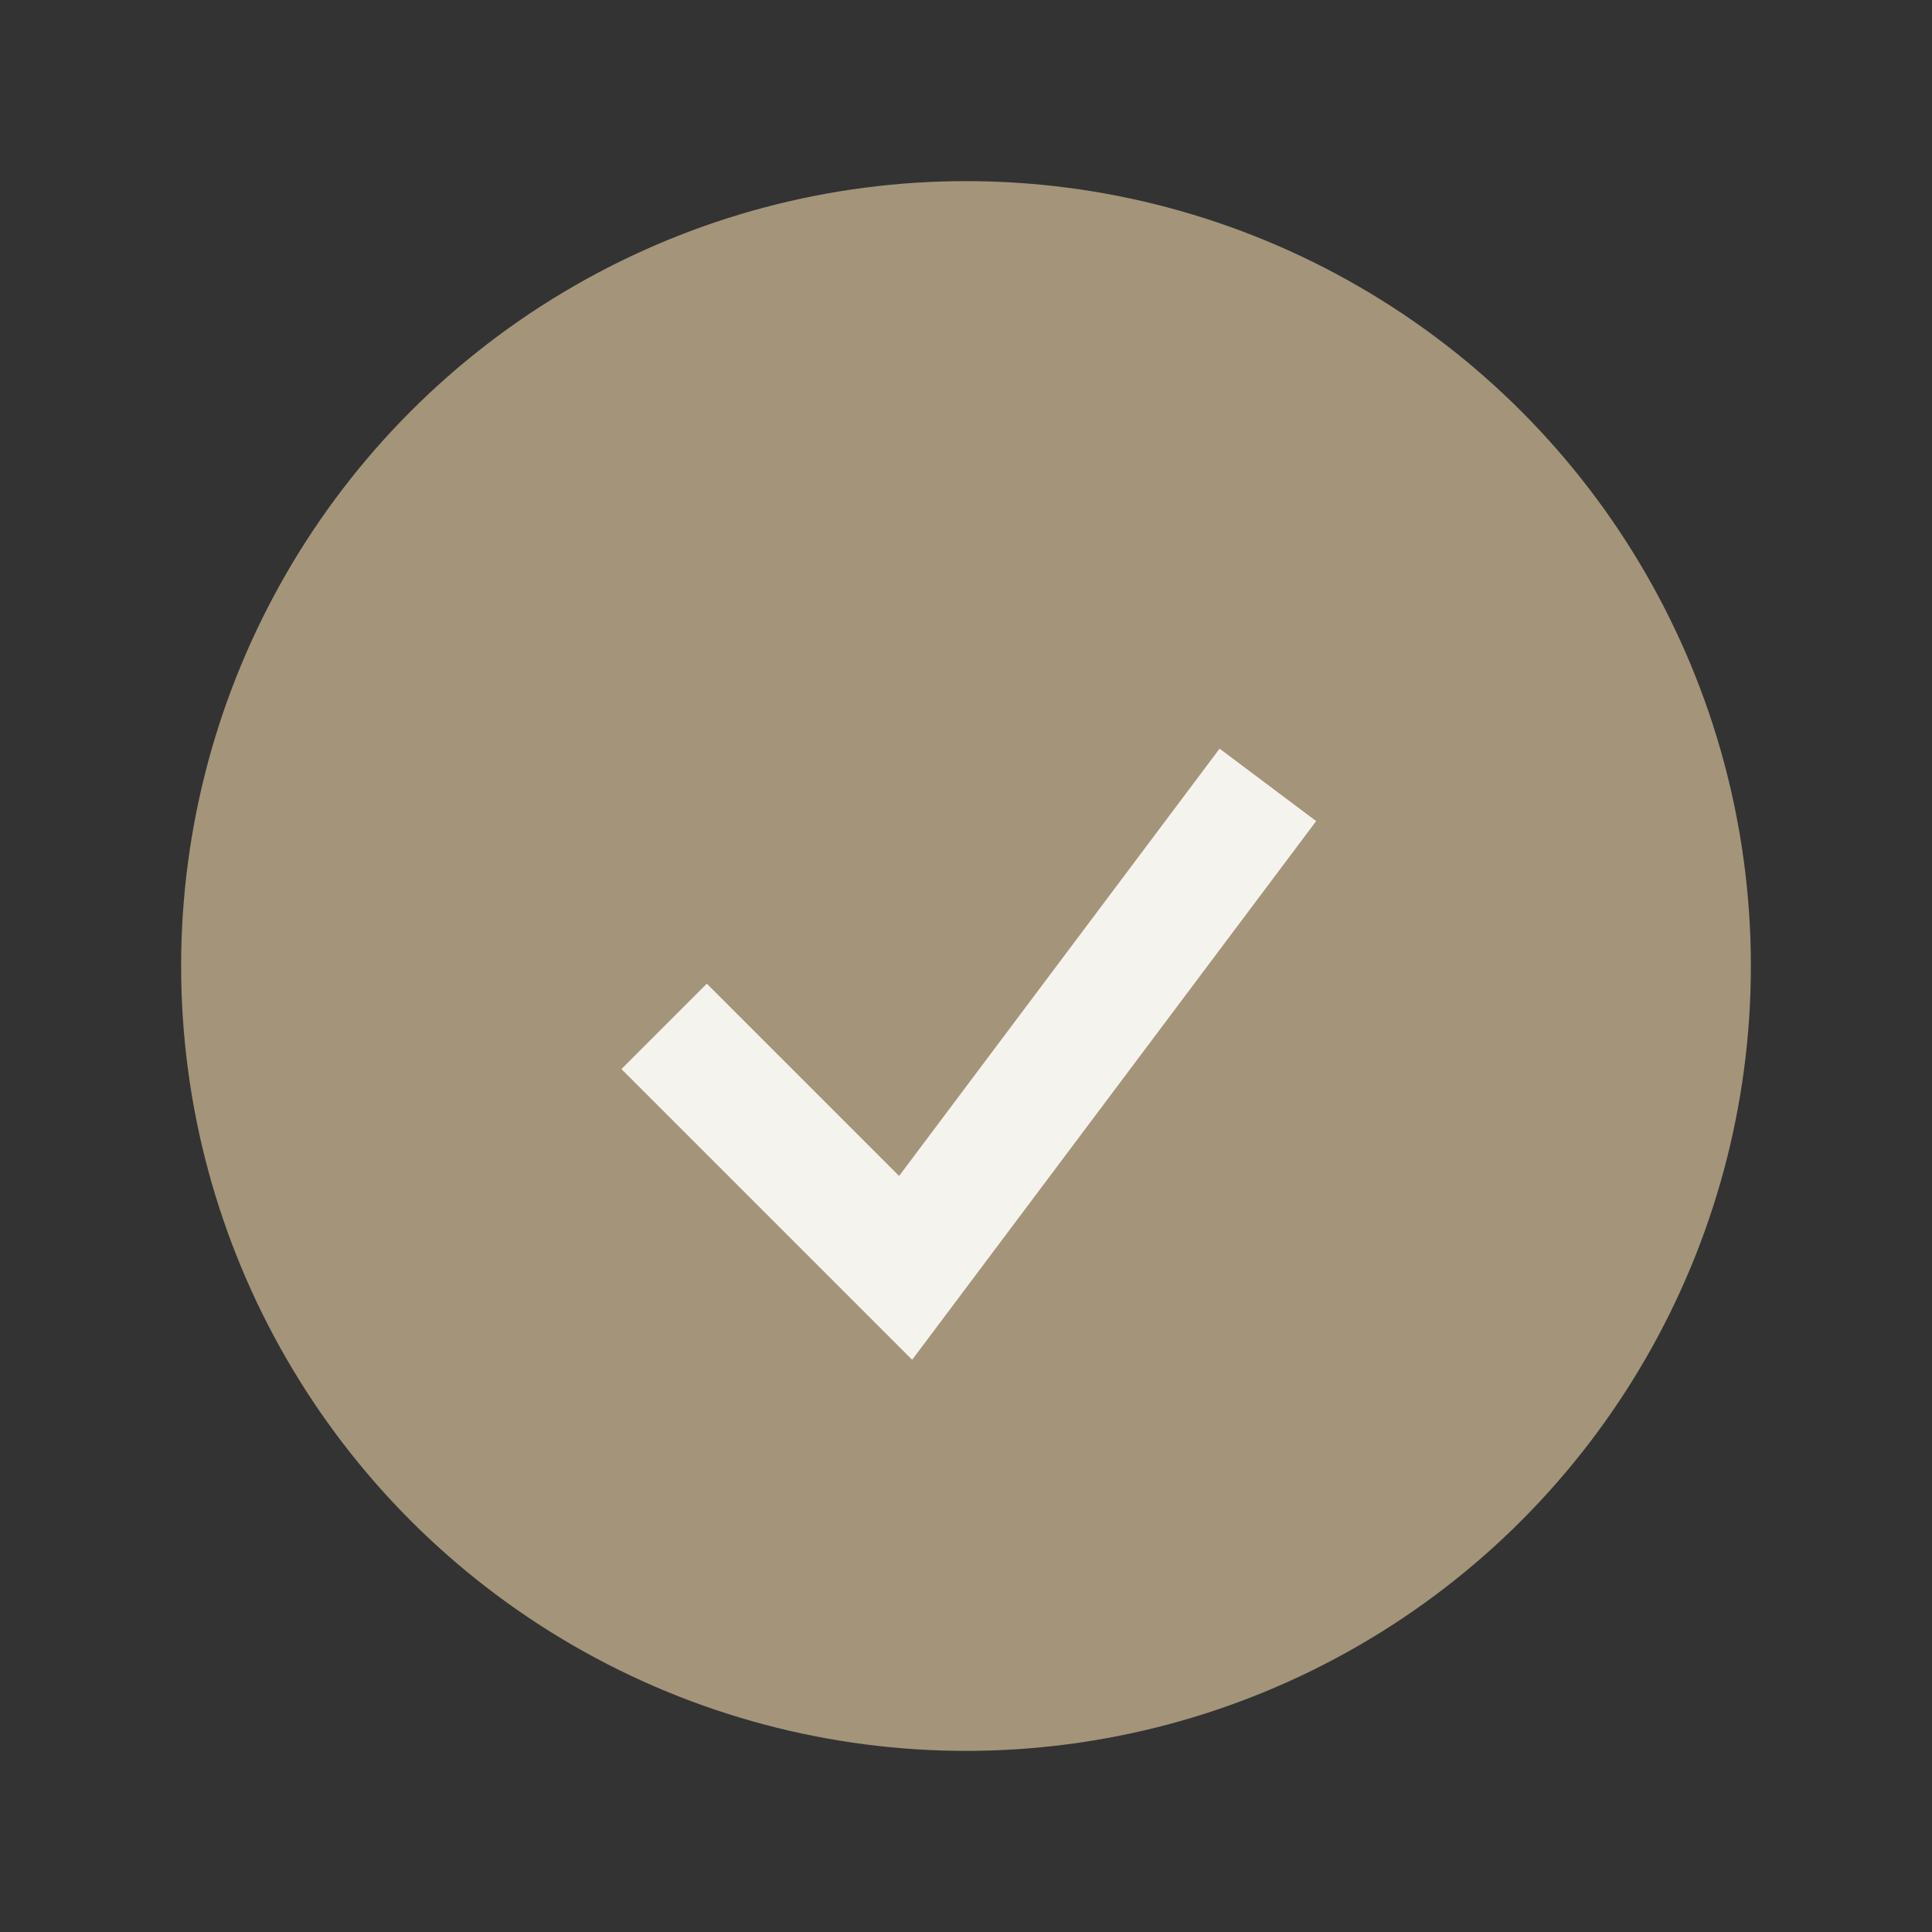 <?xml version="1.0" encoding="UTF-8"?>
<svg xmlns="http://www.w3.org/2000/svg" width="32" height="32" viewBox="0 0 32 32"><rect x="0" y="0" width="32" height="32" fill="#333333" stroke="none"/><circle cx="16" cy="16" r="13" fill="#A4947A"/><path d="M11 17l4 4 6-8" fill="none" stroke="#F5F3EE" stroke-width="2"/></svg>